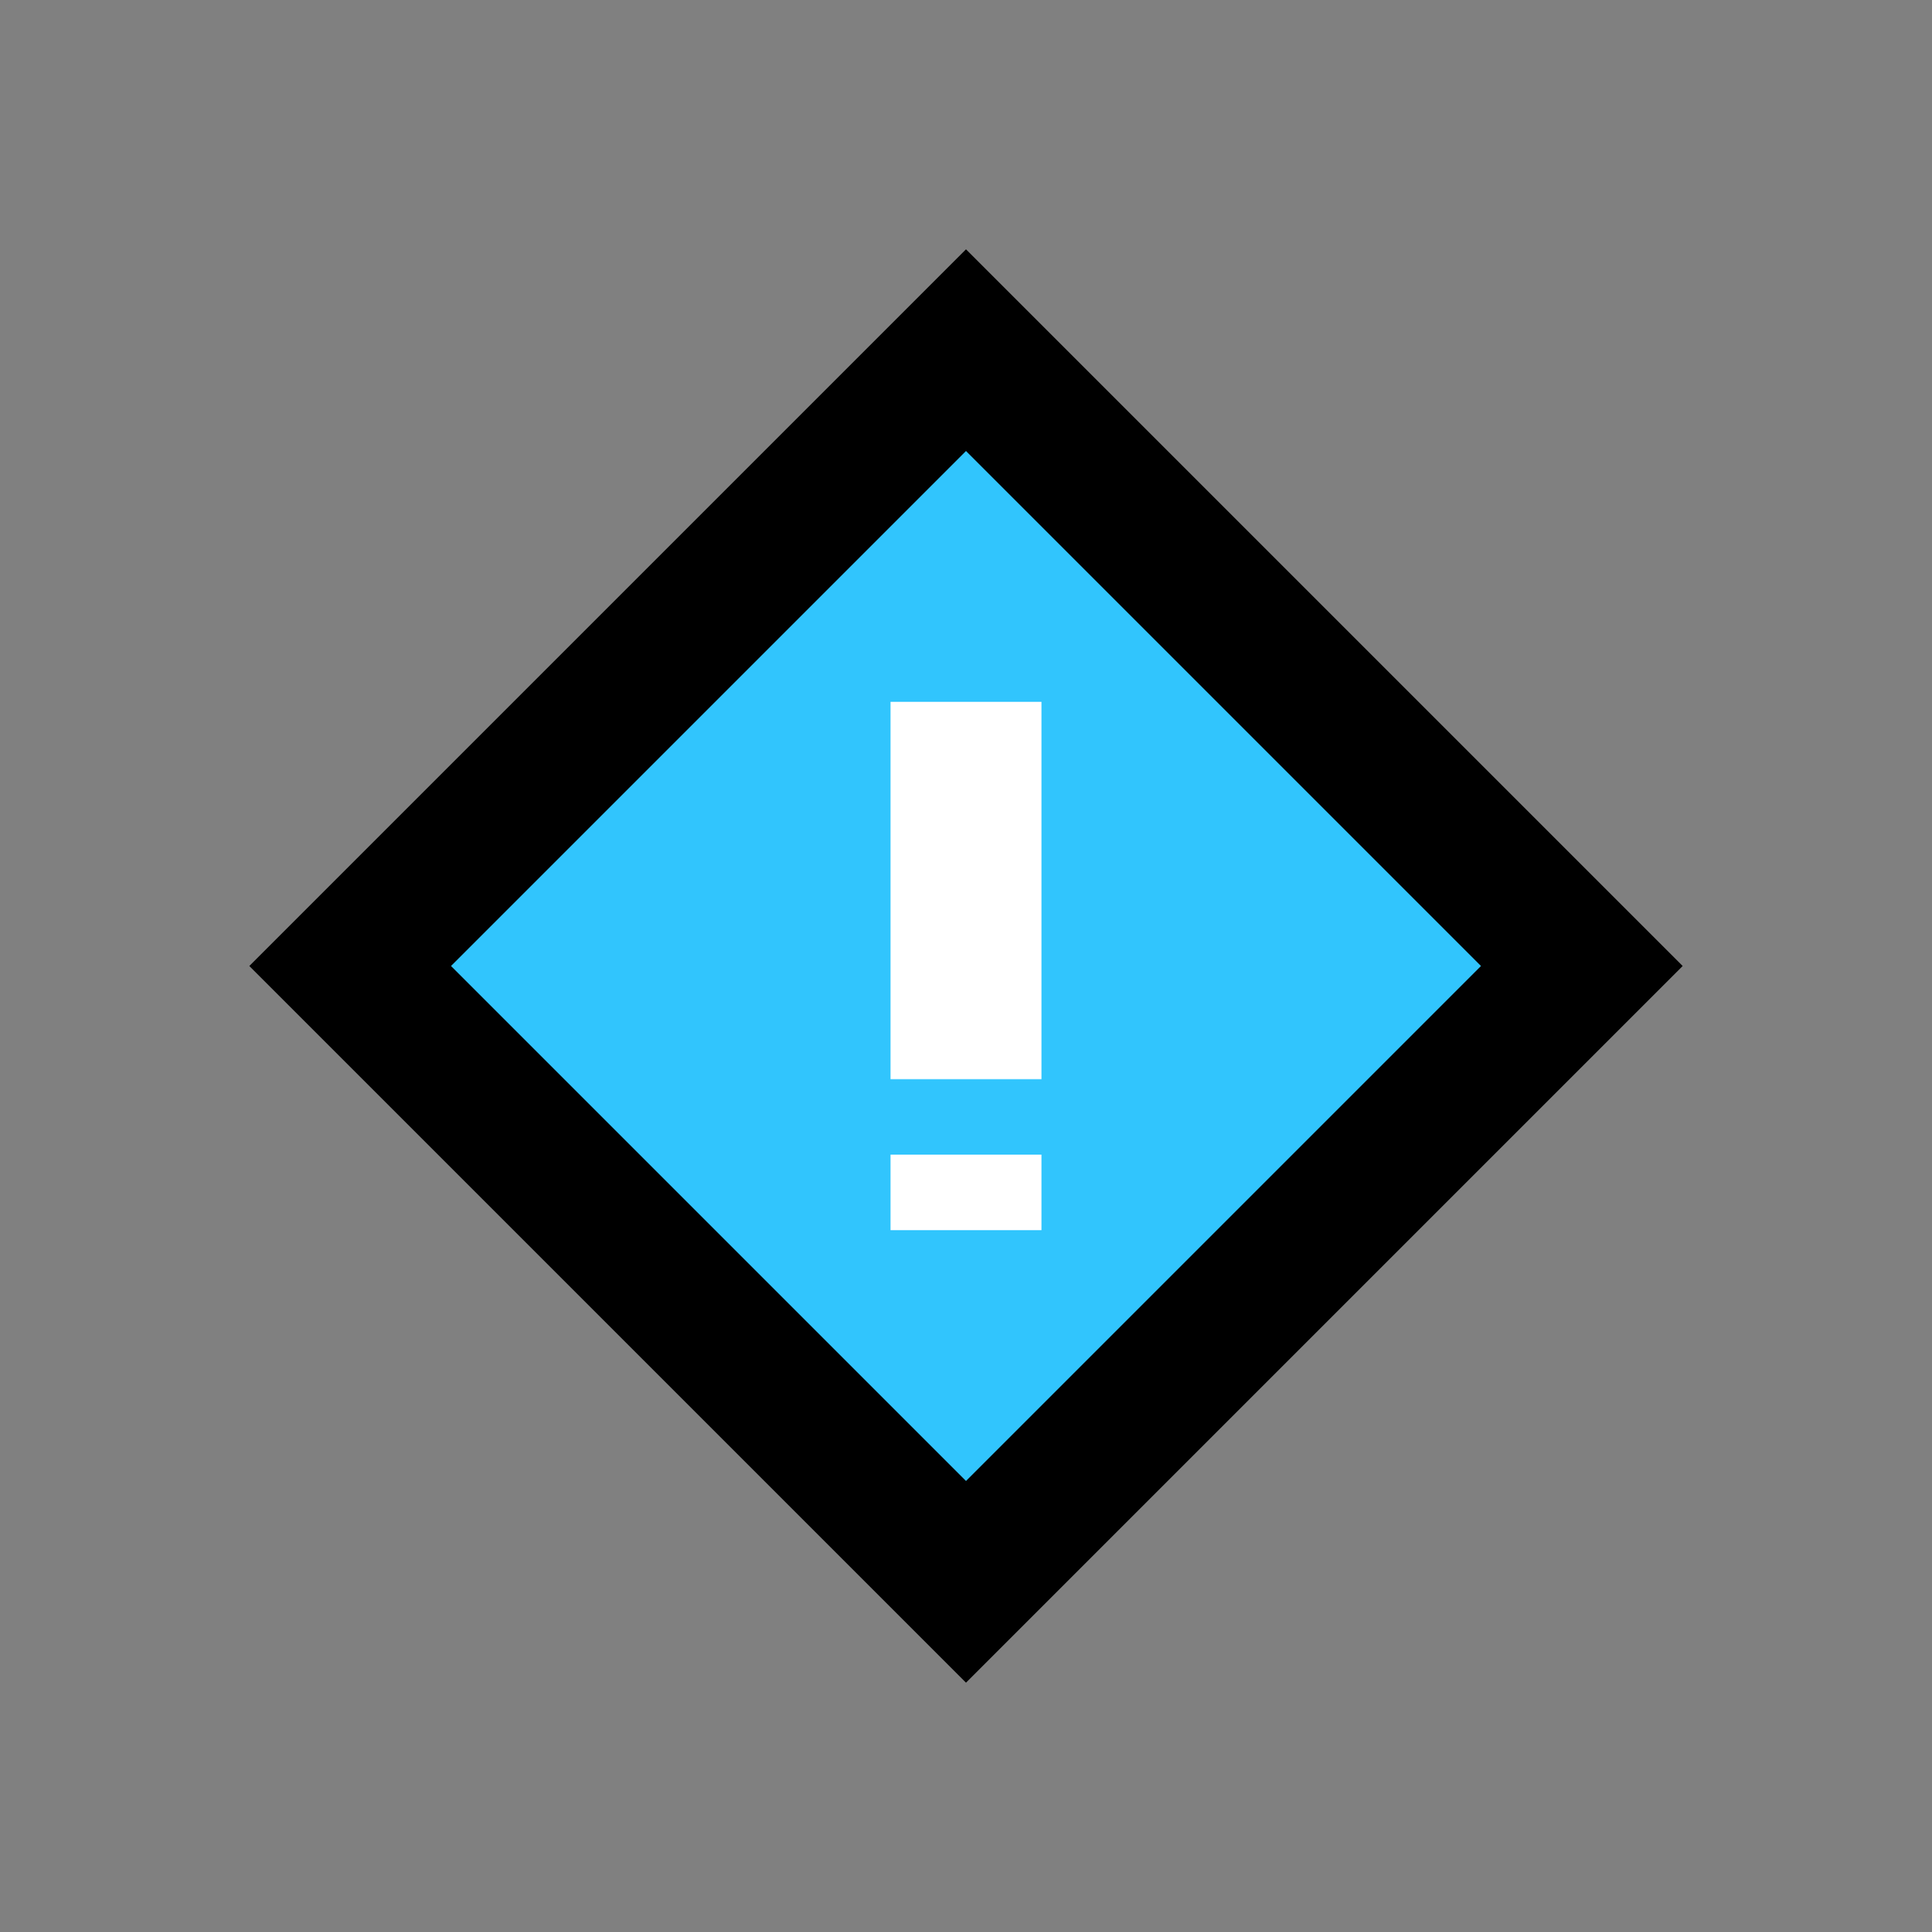 <svg xmlns="http://www.w3.org/2000/svg" viewBox="0 0 135.467 135.467" height="512" width="512"><rect x="0" y="0" width="135.467" height="135.467" fill="#808080" stroke="none"/><path style="fill:#31c5fd;fill-rule:evenodd;stroke:#000;stroke-width:10;stroke-linecap:square;stroke-linejoin:miter;stroke-miterlimit:4;stroke-dasharray:none;stroke-dashoffset:271;paint-order:stroke fill markers;fill-opacity:1" d="m67.733 110.913-43.18-43.18 43.18-43.18 43.18 43.18Z"/><g style="font-size:42.333px;line-height:1.25;font-family:'mono 07_65';-inkscape-font-specification:'mono 07_65';fill:#fff;stroke-width:.265" aria-label="!"><path style="font-size:42.333px;fill:#fff;stroke-width:.265" d="M73.025 75.67V49.214H62.442V75.67h10.583zm0 10.584v-5.292H62.442v5.292h10.583z"/></g></svg>